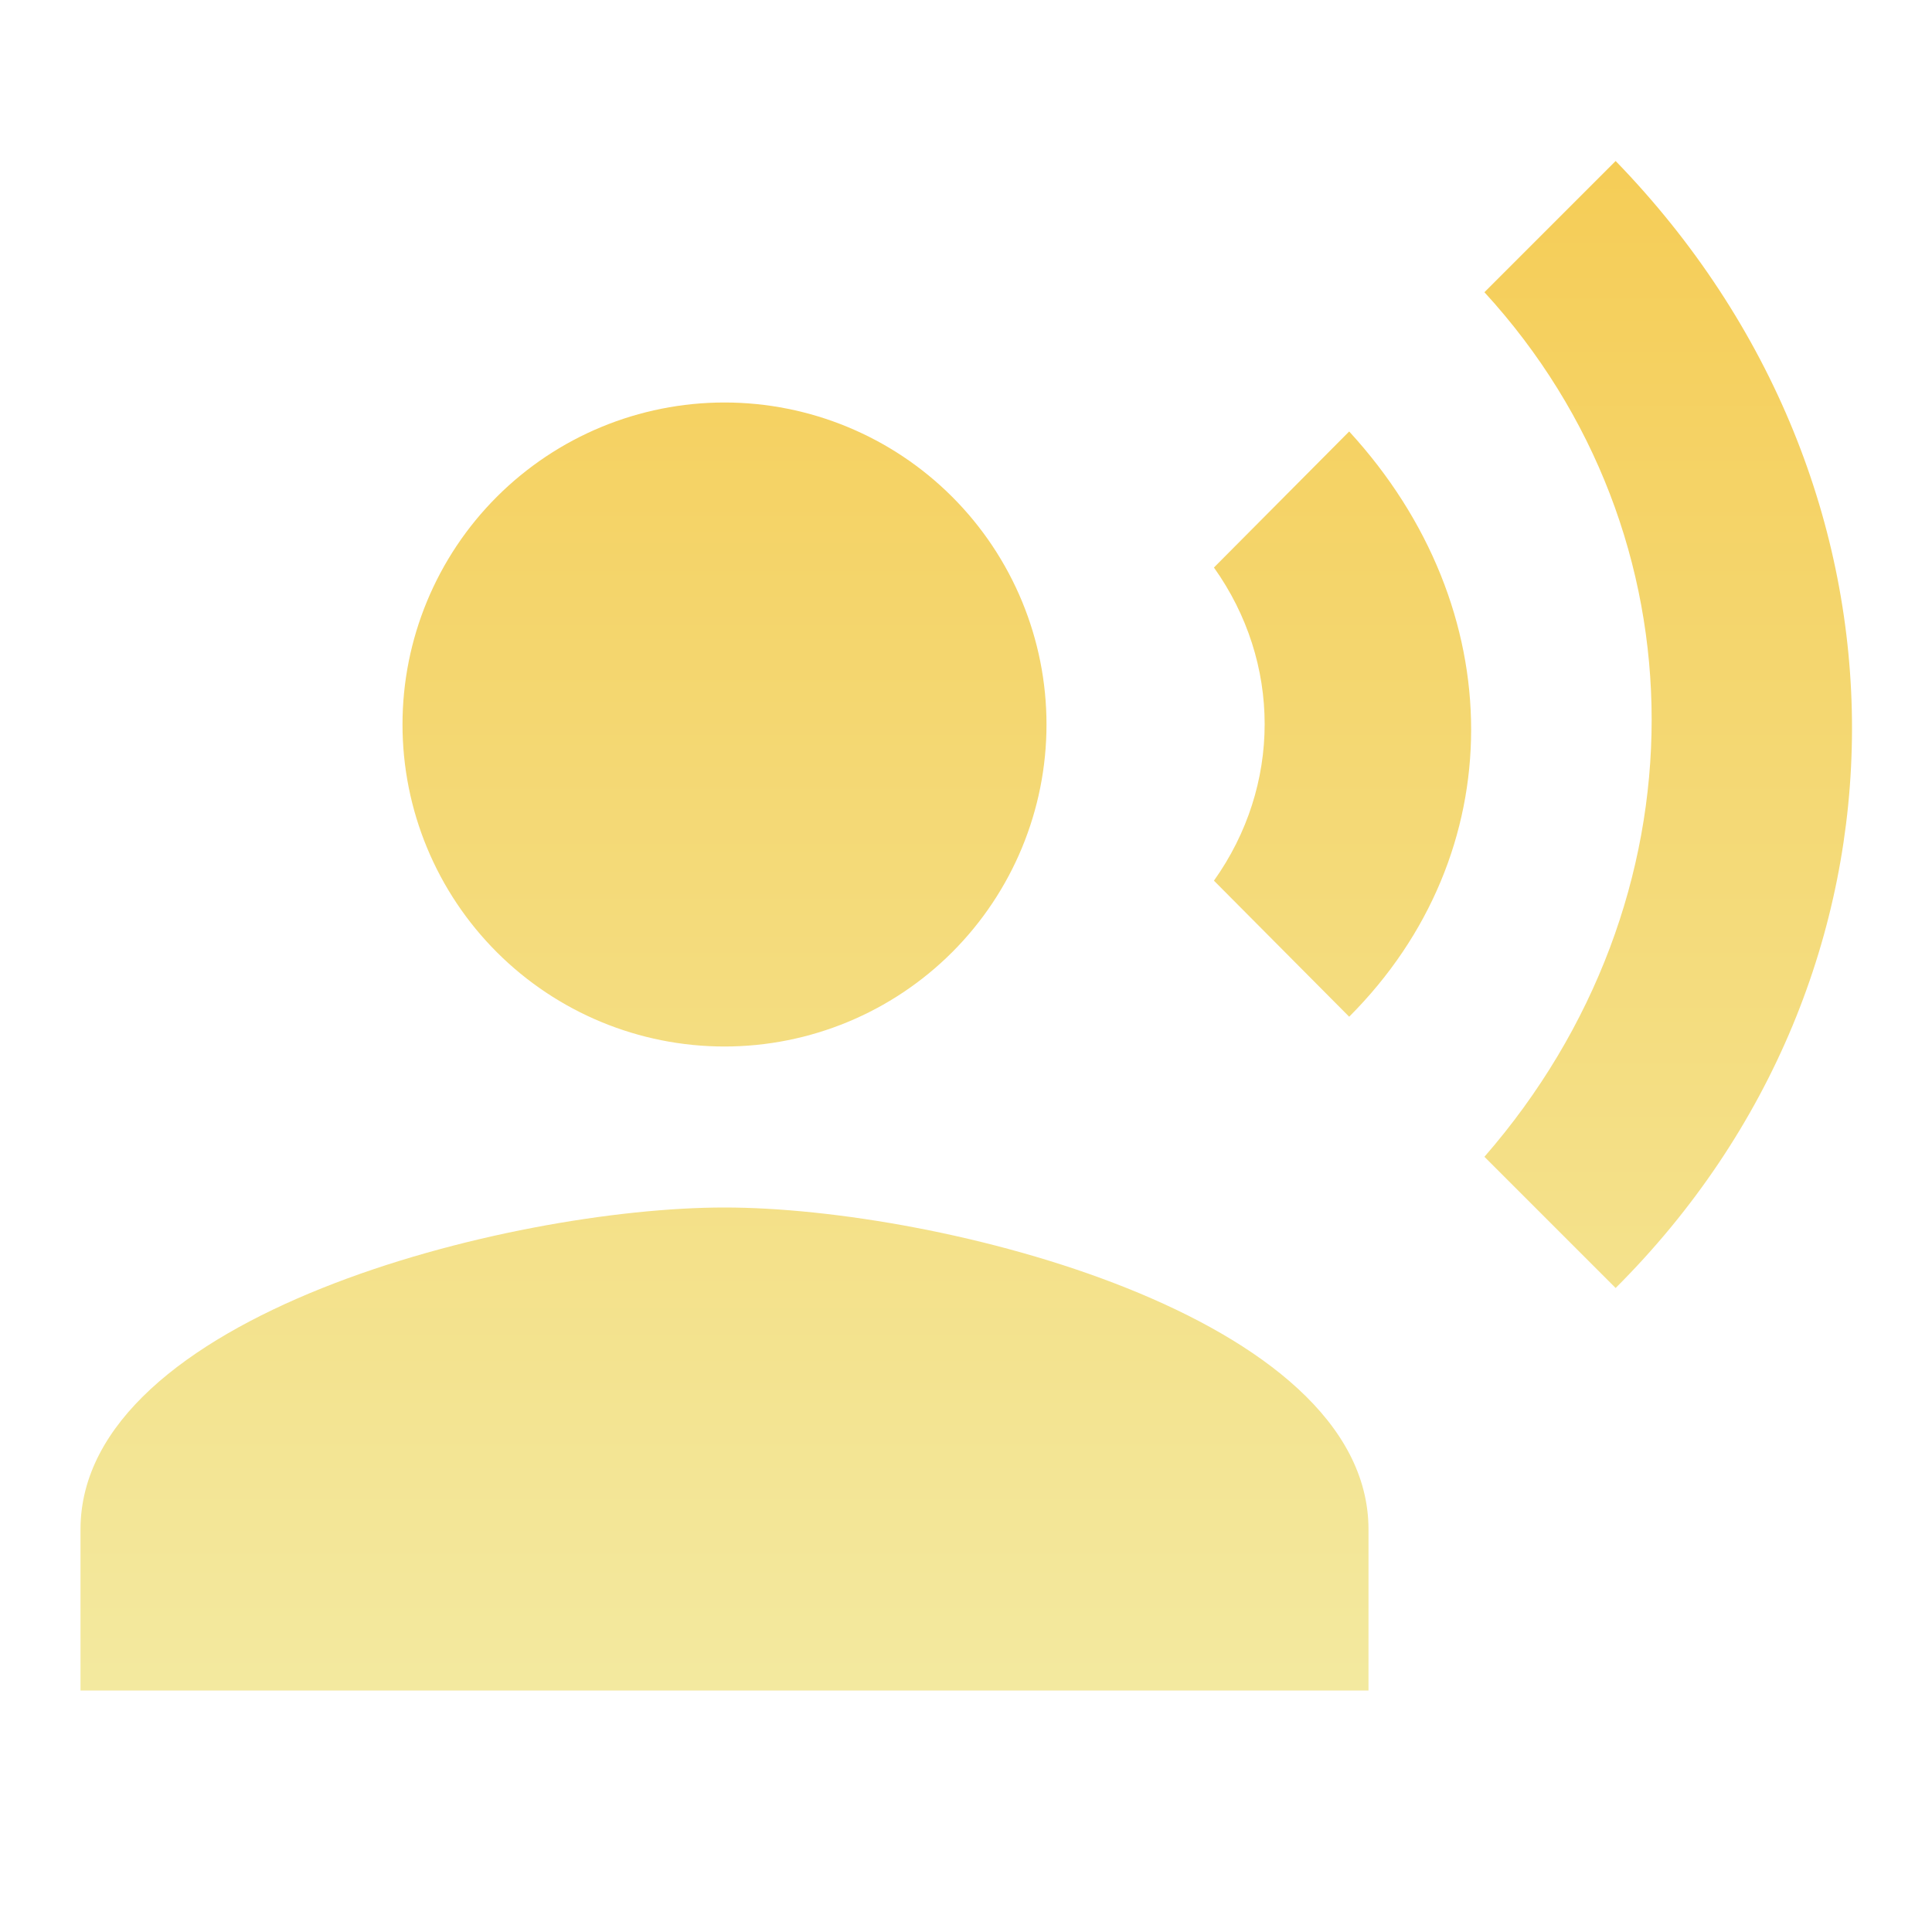 <?xml version="1.0" encoding="UTF-8"?> <svg xmlns="http://www.w3.org/2000/svg" width="60" height="60" viewBox="0 0 60 60" fill="none"> <path d="M22.5 12.5C25.152 12.5 27.696 13.554 29.571 15.429C31.446 17.304 32.5 19.848 32.5 22.5C32.5 25.152 31.446 27.696 29.571 29.571C27.696 31.446 25.152 32.5 22.5 32.5C19.848 32.5 17.304 31.446 15.429 29.571C13.554 27.696 12.5 25.152 12.5 22.5C12.5 19.848 13.554 17.304 15.429 15.429C17.304 13.554 19.848 12.5 22.5 12.5ZM22.5 37.5C29.175 37.5 42.5 40.85 42.5 47.5V52.5H2.5V47.5C2.5 40.85 15.825 37.5 22.5 37.5ZM41.9 13.4C46.95 18.9 46.95 26.525 41.9 31.575L37.7 27.35C39.8 24.4 39.8 20.575 37.7 17.625L41.9 13.4ZM50.175 5C60 15.125 59.925 30.275 50.175 40L46.1 35.925C53.025 27.975 53.025 16.625 46.1 9.075L50.175 5Z" fill="url(#paint0_linear)"></path> <defs> <linearGradient id="paint0_linear" x1="30.008" y1="5" x2="30.008" y2="52.5" gradientUnits="userSpaceOnUse"> <stop stop-color="#F5CD57"></stop> <stop offset="1" stop-color="#F3E99F"></stop> </linearGradient> </defs> </svg> 